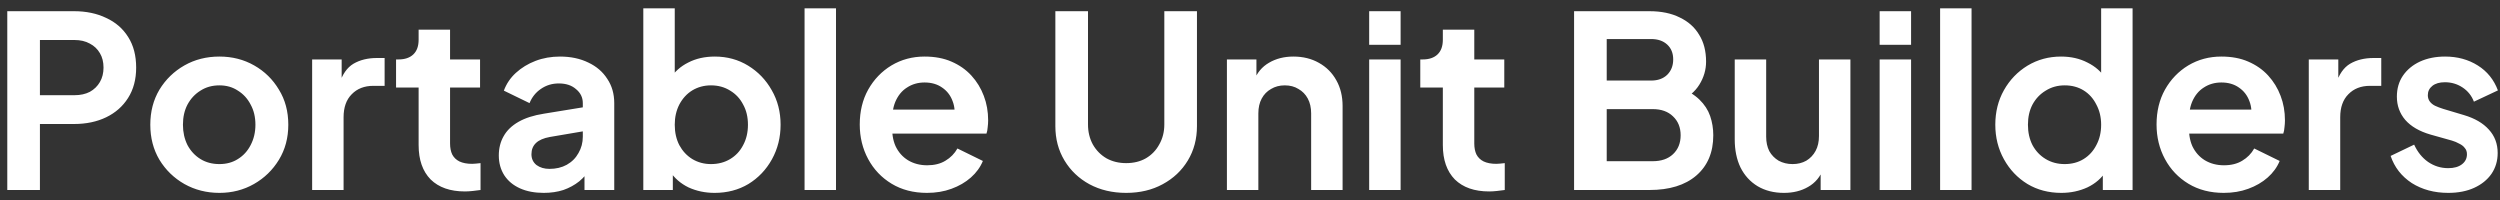 <svg width="250" height="20" viewBox="0 0 250 20" fill="none" xmlns="http://www.w3.org/2000/svg">
<rect x="0" y="0" width="250" height="20" fill="#333333" stroke="none"/>
<path d="M0.728 19V1.12H7.4C8.616 1.12 9.688 1.344 10.616 1.792C11.56 2.224 12.296 2.864 12.824 3.712C13.352 4.544 13.616 5.56 13.616 6.76C13.616 7.944 13.344 8.96 12.8 9.808C12.272 10.64 11.544 11.28 10.616 11.728C9.688 12.176 8.616 12.4 7.4 12.4H3.992V19H0.728ZM3.992 9.52H7.448C8.04 9.52 8.552 9.408 8.984 9.184C9.416 8.944 9.752 8.616 9.992 8.2C10.232 7.784 10.352 7.304 10.352 6.76C10.352 6.2 10.232 5.72 9.992 5.32C9.752 4.904 9.416 4.584 8.984 4.36C8.552 4.12 8.04 4 7.448 4H3.992V9.52ZM21.942 19.288C20.662 19.288 19.494 18.992 18.438 18.4C17.398 17.808 16.566 17 15.942 15.976C15.334 14.952 15.03 13.784 15.03 12.472C15.03 11.16 15.334 9.992 15.942 8.968C16.566 7.944 17.398 7.136 18.438 6.544C19.478 5.952 20.646 5.656 21.942 5.656C23.222 5.656 24.382 5.952 25.422 6.544C26.462 7.136 27.286 7.944 27.894 8.968C28.518 9.976 28.83 11.144 28.83 12.472C28.83 13.784 28.518 14.952 27.894 15.976C27.27 17 26.438 17.808 25.398 18.4C24.358 18.992 23.206 19.288 21.942 19.288ZM21.942 16.408C22.646 16.408 23.262 16.24 23.79 15.904C24.334 15.568 24.758 15.104 25.062 14.512C25.382 13.904 25.542 13.224 25.542 12.472C25.542 11.704 25.382 11.032 25.062 10.456C24.758 9.864 24.334 9.4 23.79 9.064C23.262 8.712 22.646 8.536 21.942 8.536C21.222 8.536 20.59 8.712 20.046 9.064C19.502 9.4 19.07 9.864 18.75 10.456C18.446 11.032 18.294 11.704 18.294 12.472C18.294 13.224 18.446 13.904 18.75 14.512C19.07 15.104 19.502 15.568 20.046 15.904C20.59 16.24 21.222 16.408 21.942 16.408ZM31.214 19V5.944H34.166V8.848L33.926 8.416C34.23 7.44 34.702 6.76 35.342 6.376C35.998 5.992 36.782 5.8 37.694 5.8H38.462V8.584H37.334C36.438 8.584 35.718 8.864 35.174 9.424C34.63 9.968 34.358 10.736 34.358 11.728V19H31.214ZM46.494 19.144C45.022 19.144 43.878 18.744 43.062 17.944C42.262 17.128 41.862 15.984 41.862 14.512V8.752H39.606V5.944H39.846C40.486 5.944 40.982 5.776 41.334 5.44C41.686 5.104 41.862 4.616 41.862 3.976V2.968H45.006V5.944H48.006V8.752H45.006V14.344C45.006 14.776 45.078 15.144 45.222 15.448C45.382 15.752 45.622 15.984 45.942 16.144C46.278 16.304 46.702 16.384 47.214 16.384C47.326 16.384 47.454 16.376 47.598 16.36C47.758 16.344 47.91 16.328 48.054 16.312V19C47.83 19.032 47.574 19.064 47.286 19.096C46.998 19.128 46.734 19.144 46.494 19.144ZM54.369 19.288C53.457 19.288 52.665 19.136 51.993 18.832C51.321 18.528 50.801 18.096 50.433 17.536C50.065 16.96 49.881 16.296 49.881 15.544C49.881 14.824 50.041 14.184 50.361 13.624C50.681 13.048 51.177 12.568 51.849 12.184C52.521 11.8 53.369 11.528 54.393 11.368L58.665 10.672V13.072L54.993 13.696C54.369 13.808 53.905 14.008 53.601 14.296C53.297 14.584 53.145 14.96 53.145 15.424C53.145 15.872 53.313 16.232 53.649 16.504C54.001 16.76 54.433 16.888 54.945 16.888C55.601 16.888 56.177 16.752 56.673 16.48C57.185 16.192 57.577 15.8 57.849 15.304C58.137 14.808 58.281 14.264 58.281 13.672V10.312C58.281 9.752 58.057 9.288 57.609 8.92C57.177 8.536 56.601 8.344 55.881 8.344C55.209 8.344 54.609 8.528 54.081 8.896C53.569 9.248 53.193 9.72 52.953 10.312L50.385 9.064C50.641 8.376 51.041 7.784 51.585 7.288C52.145 6.776 52.801 6.376 53.553 6.088C54.305 5.8 55.121 5.656 56.001 5.656C57.073 5.656 58.017 5.856 58.833 6.256C59.649 6.64 60.281 7.184 60.729 7.888C61.193 8.576 61.425 9.384 61.425 10.312V19H58.449V16.768L59.121 16.72C58.785 17.28 58.385 17.752 57.921 18.136C57.457 18.504 56.929 18.792 56.337 19C55.745 19.192 55.089 19.288 54.369 19.288ZM71.459 19.288C70.515 19.288 69.643 19.104 68.843 18.736C68.059 18.352 67.435 17.808 66.971 17.104L67.283 16.48V19H64.331V0.832H67.475V8.536L66.995 7.888C67.443 7.184 68.051 6.64 68.819 6.256C69.587 5.856 70.475 5.656 71.483 5.656C72.715 5.656 73.827 5.96 74.819 6.568C75.811 7.176 76.595 7.992 77.171 9.016C77.763 10.04 78.059 11.192 78.059 12.472C78.059 13.736 77.771 14.888 77.195 15.928C76.619 16.968 75.835 17.792 74.843 18.4C73.851 18.992 72.723 19.288 71.459 19.288ZM71.099 16.408C71.819 16.408 72.459 16.24 73.019 15.904C73.579 15.568 74.011 15.104 74.315 14.512C74.635 13.92 74.795 13.24 74.795 12.472C74.795 11.704 74.635 11.032 74.315 10.456C74.011 9.864 73.579 9.4 73.019 9.064C72.459 8.712 71.819 8.536 71.099 8.536C70.411 8.536 69.787 8.704 69.227 9.04C68.683 9.376 68.251 9.848 67.931 10.456C67.627 11.048 67.475 11.72 67.475 12.472C67.475 13.24 67.627 13.92 67.931 14.512C68.251 15.104 68.683 15.568 69.227 15.904C69.787 16.24 70.411 16.408 71.099 16.408ZM80.456 19V0.832H83.6V19H80.456ZM92.695 19.288C91.351 19.288 90.175 18.984 89.167 18.376C88.159 17.768 87.375 16.944 86.815 15.904C86.255 14.864 85.975 13.712 85.975 12.448C85.975 11.136 86.255 9.976 86.815 8.968C87.391 7.944 88.167 7.136 89.143 6.544C90.135 5.952 91.239 5.656 92.455 5.656C93.479 5.656 94.375 5.824 95.143 6.16C95.927 6.496 96.591 6.96 97.135 7.552C97.679 8.144 98.095 8.824 98.383 9.592C98.671 10.344 98.815 11.16 98.815 12.04C98.815 12.264 98.799 12.496 98.767 12.736C98.751 12.976 98.711 13.184 98.647 13.36H88.567V10.96H96.871L95.383 12.088C95.527 11.352 95.487 10.696 95.263 10.12C95.055 9.544 94.703 9.088 94.207 8.752C93.727 8.416 93.143 8.248 92.455 8.248C91.799 8.248 91.215 8.416 90.703 8.752C90.191 9.072 89.799 9.552 89.527 10.192C89.271 10.816 89.175 11.576 89.239 12.472C89.175 13.272 89.279 13.984 89.551 14.608C89.839 15.216 90.255 15.688 90.799 16.024C91.359 16.36 91.999 16.528 92.719 16.528C93.439 16.528 94.047 16.376 94.543 16.072C95.055 15.768 95.455 15.36 95.743 14.848L98.287 16.096C98.031 16.72 97.631 17.272 97.087 17.752C96.543 18.232 95.895 18.608 95.143 18.88C94.407 19.152 93.591 19.288 92.695 19.288ZM112.616 19.288C111.24 19.288 110.016 19 108.944 18.424C107.888 17.848 107.056 17.056 106.448 16.048C105.84 15.04 105.536 13.896 105.536 12.616V1.12H108.8V12.448C108.8 13.184 108.96 13.848 109.28 14.44C109.616 15.032 110.072 15.496 110.648 15.832C111.224 16.152 111.88 16.312 112.616 16.312C113.368 16.312 114.024 16.152 114.584 15.832C115.16 15.496 115.608 15.032 115.928 14.44C116.264 13.848 116.432 13.184 116.432 12.448V1.12H119.696V12.616C119.696 13.896 119.392 15.04 118.784 16.048C118.176 17.056 117.336 17.848 116.264 18.424C115.208 19 113.992 19.288 112.616 19.288ZM122.691 19V5.944H125.643V8.512L125.403 8.056C125.707 7.272 126.203 6.68 126.891 6.28C127.595 5.864 128.411 5.656 129.339 5.656C130.299 5.656 131.147 5.864 131.883 6.28C132.635 6.696 133.219 7.28 133.635 8.032C134.051 8.768 134.259 9.624 134.259 10.6V19H131.115V11.344C131.115 10.768 131.003 10.272 130.779 9.856C130.555 9.44 130.243 9.12 129.843 8.896C129.459 8.656 129.003 8.536 128.475 8.536C127.963 8.536 127.507 8.656 127.107 8.896C126.707 9.12 126.395 9.44 126.171 9.856C125.947 10.272 125.835 10.768 125.835 11.344V19H122.691ZM136.917 19V5.944H140.061V19H136.917ZM136.917 4.48V1.12H140.061V4.48H136.917ZM148.916 19.144C147.444 19.144 146.3 18.744 145.484 17.944C144.684 17.128 144.284 15.984 144.284 14.512V8.752H142.028V5.944H142.268C142.908 5.944 143.404 5.776 143.756 5.44C144.108 5.104 144.284 4.616 144.284 3.976V2.968H147.428V5.944H150.428V8.752H147.428V14.344C147.428 14.776 147.5 15.144 147.644 15.448C147.804 15.752 148.044 15.984 148.364 16.144C148.7 16.304 149.124 16.384 149.636 16.384C149.748 16.384 149.876 16.376 150.02 16.36C150.18 16.344 150.332 16.328 150.476 16.312V19C150.252 19.032 149.996 19.064 149.708 19.096C149.42 19.128 149.156 19.144 148.916 19.144ZM157.408 19V1.12H164.944C166.128 1.12 167.136 1.328 167.968 1.744C168.816 2.144 169.464 2.72 169.912 3.472C170.376 4.208 170.608 5.104 170.608 6.16C170.608 6.976 170.384 7.744 169.936 8.464C169.504 9.168 168.808 9.752 167.848 10.216V8.704C168.728 9.04 169.424 9.456 169.936 9.952C170.448 10.448 170.808 11 171.016 11.608C171.224 12.216 171.328 12.856 171.328 13.528C171.328 15.24 170.76 16.584 169.624 17.56C168.504 18.52 166.944 19 164.944 19H157.408ZM160.672 16.12H165.28C166.128 16.12 166.8 15.888 167.296 15.424C167.808 14.944 168.064 14.312 168.064 13.528C168.064 12.744 167.808 12.112 167.296 11.632C166.8 11.152 166.128 10.912 165.28 10.912H160.672V16.12ZM160.672 8.056H165.112C165.784 8.056 166.32 7.864 166.72 7.48C167.12 7.08 167.32 6.568 167.32 5.944C167.32 5.32 167.12 4.824 166.72 4.456C166.32 4.088 165.784 3.904 165.112 3.904H160.672V8.056ZM178.393 19.288C177.385 19.288 176.505 19.064 175.753 18.616C175.017 18.168 174.449 17.544 174.049 16.744C173.665 15.944 173.473 15.008 173.473 13.936V5.944H176.617V13.672C176.617 14.216 176.721 14.696 176.929 15.112C177.153 15.512 177.465 15.832 177.865 16.072C178.281 16.296 178.745 16.408 179.257 16.408C179.769 16.408 180.225 16.296 180.625 16.072C181.025 15.832 181.337 15.504 181.561 15.088C181.785 14.672 181.897 14.176 181.897 13.6V5.944H185.041V19H182.065V16.432L182.329 16.888C182.025 17.688 181.521 18.288 180.817 18.688C180.129 19.088 179.321 19.288 178.393 19.288ZM187.964 19V5.944H191.108V19H187.964ZM187.964 4.48V1.12H191.108V4.48H187.964ZM194.011 19V0.832H197.155V19H194.011ZM206.13 19.288C204.866 19.288 203.738 18.992 202.746 18.4C201.754 17.792 200.97 16.968 200.394 15.928C199.818 14.888 199.53 13.736 199.53 12.472C199.53 11.192 199.818 10.04 200.394 9.016C200.97 7.992 201.754 7.176 202.746 6.568C203.754 5.96 204.874 5.656 206.106 5.656C207.098 5.656 207.978 5.856 208.746 6.256C209.53 6.64 210.146 7.184 210.594 7.888L210.114 8.536V0.832H213.258V19H210.282V16.48L210.618 17.104C210.17 17.808 209.546 18.352 208.746 18.736C207.946 19.104 207.074 19.288 206.13 19.288ZM206.466 16.408C207.186 16.408 207.818 16.24 208.362 15.904C208.906 15.568 209.33 15.104 209.634 14.512C209.954 13.92 210.114 13.24 210.114 12.472C210.114 11.72 209.954 11.048 209.634 10.456C209.33 9.848 208.906 9.376 208.362 9.04C207.818 8.704 207.186 8.536 206.466 8.536C205.762 8.536 205.13 8.712 204.57 9.064C204.01 9.4 203.57 9.864 203.25 10.456C202.946 11.032 202.794 11.704 202.794 12.472C202.794 13.24 202.946 13.92 203.25 14.512C203.57 15.104 204.01 15.568 204.57 15.904C205.13 16.24 205.762 16.408 206.466 16.408ZM222.375 19.288C221.031 19.288 219.855 18.984 218.847 18.376C217.839 17.768 217.055 16.944 216.495 15.904C215.935 14.864 215.655 13.712 215.655 12.448C215.655 11.136 215.935 9.976 216.495 8.968C217.071 7.944 217.847 7.136 218.823 6.544C219.815 5.952 220.919 5.656 222.135 5.656C223.159 5.656 224.055 5.824 224.823 6.16C225.607 6.496 226.271 6.96 226.815 7.552C227.359 8.144 227.775 8.824 228.063 9.592C228.351 10.344 228.495 11.16 228.495 12.04C228.495 12.264 228.479 12.496 228.447 12.736C228.431 12.976 228.391 13.184 228.327 13.36H218.247V10.96H226.551L225.063 12.088C225.207 11.352 225.167 10.696 224.943 10.12C224.735 9.544 224.383 9.088 223.887 8.752C223.407 8.416 222.823 8.248 222.135 8.248C221.479 8.248 220.895 8.416 220.383 8.752C219.871 9.072 219.479 9.552 219.207 10.192C218.951 10.816 218.855 11.576 218.919 12.472C218.855 13.272 218.959 13.984 219.231 14.608C219.519 15.216 219.935 15.688 220.479 16.024C221.039 16.36 221.679 16.528 222.399 16.528C223.119 16.528 223.727 16.376 224.223 16.072C224.735 15.768 225.135 15.36 225.423 14.848L227.967 16.096C227.711 16.72 227.311 17.272 226.767 17.752C226.223 18.232 225.575 18.608 224.823 18.88C224.087 19.152 223.271 19.288 222.375 19.288ZM230.878 19V5.944H233.83V8.848L233.59 8.416C233.894 7.44 234.366 6.76 235.006 6.376C235.662 5.992 236.446 5.8 237.358 5.8H238.126V8.584H236.998C236.102 8.584 235.382 8.864 234.838 9.424C234.294 9.968 234.022 10.736 234.022 11.728V19H230.878ZM244.823 19.288C243.431 19.288 242.215 18.96 241.175 18.304C240.151 17.632 239.447 16.728 239.063 15.592L241.415 14.464C241.751 15.2 242.215 15.776 242.807 16.192C243.415 16.608 244.087 16.816 244.823 16.816C245.399 16.816 245.855 16.688 246.191 16.432C246.527 16.176 246.695 15.84 246.695 15.424C246.695 15.168 246.623 14.96 246.479 14.8C246.351 14.624 246.167 14.48 245.927 14.368C245.703 14.24 245.455 14.136 245.183 14.056L243.047 13.456C241.943 13.136 241.103 12.648 240.527 11.992C239.967 11.336 239.687 10.56 239.687 9.664C239.687 8.864 239.887 8.168 240.287 7.576C240.703 6.968 241.271 6.496 241.991 6.16C242.727 5.824 243.567 5.656 244.511 5.656C245.743 5.656 246.831 5.952 247.775 6.544C248.719 7.136 249.391 7.968 249.791 9.04L247.391 10.168C247.167 9.576 246.791 9.104 246.263 8.752C245.735 8.4 245.143 8.224 244.487 8.224C243.959 8.224 243.543 8.344 243.239 8.584C242.935 8.824 242.783 9.136 242.783 9.52C242.783 9.76 242.847 9.968 242.975 10.144C243.103 10.32 243.279 10.464 243.503 10.576C243.743 10.688 244.015 10.792 244.319 10.888L246.407 11.512C247.479 11.832 248.303 12.312 248.879 12.952C249.471 13.592 249.767 14.376 249.767 15.304C249.767 16.088 249.559 16.784 249.143 17.392C248.727 17.984 248.151 18.448 247.415 18.784C246.679 19.12 245.815 19.288 244.823 19.288Z" fill="white"></path>
</svg>
